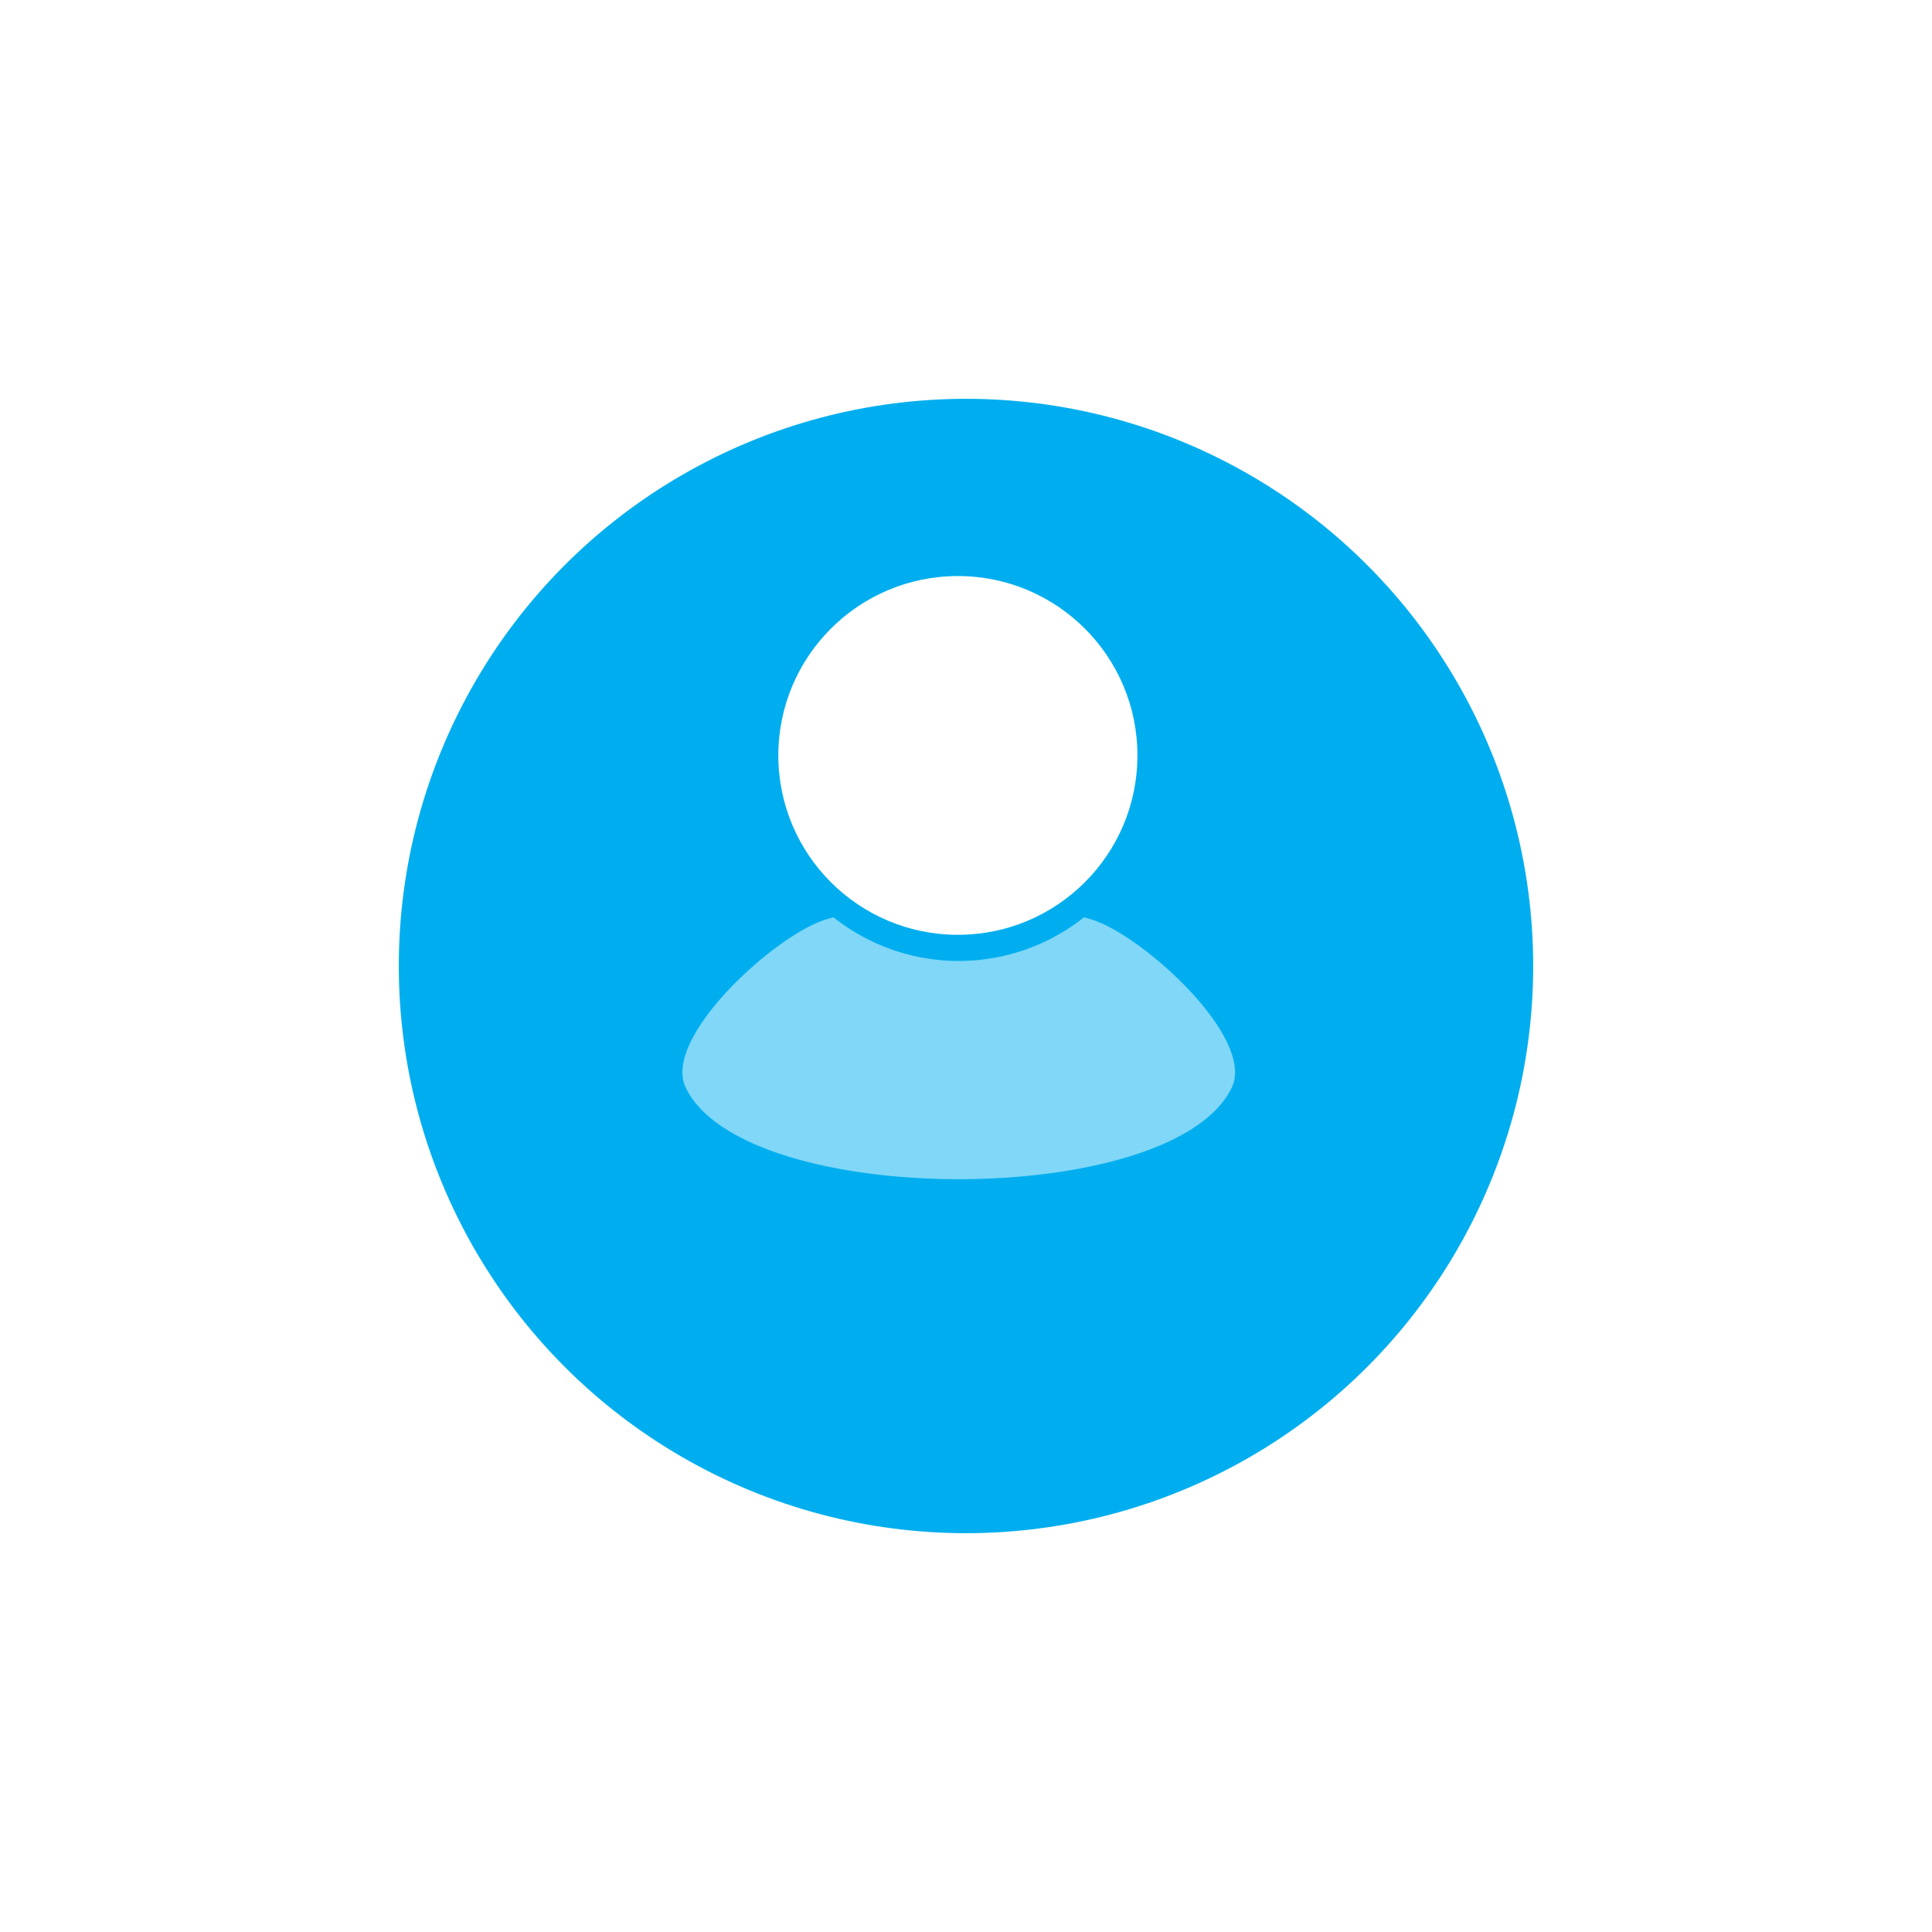 <svg xmlns="http://www.w3.org/2000/svg" xmlns:xlink="http://www.w3.org/1999/xlink" width="109" height="109" viewBox="0 0 109 109">
  <defs>
    <filter id="Ellipse_2" x="0" y="0" width="109" height="109" filterUnits="userSpaceOnUse">
      <feOffset dy="5" input="SourceAlpha"/>
      <feGaussianBlur stdDeviation="7.5" result="blur"/>
      <feFlood flood-opacity="0.2"/>
      <feComposite operator="in" in2="blur"/>
      <feComposite in="SourceGraphic"/>
    </filter>
  </defs>
  <g id="Group_523" data-name="Group 523" transform="translate(-314.5 -1520.5)">
    <g transform="matrix(1, 0, 0, 1, 314.5, 1520.5)" filter="url(#Ellipse_2)">
      <circle id="Ellipse_2-2" data-name="Ellipse 2" cx="32" cy="32" r="32" transform="translate(22.5 17.5)" fill="#00aeef"/>
    </g>
    <g id="Group_14" data-name="Group 14" transform="translate(6.062 12.05)">
      <g id="BUSINESS_BANKING_ICONS" data-name="BUSINESS BANKING ICONS" transform="translate(-723 -28)">
        <path id="Shape_16" data-name="Shape 16" d="M1093.079,1588.342c-.152-.049-.317-.094-.485-.139a11.367,11.367,0,0,1-14.131,0c-.168.045-.333.09-.484.139-2.936.954-9.178,6.683-7.861,9.454,3.287,6.91,27.534,6.91,30.821,0C1102.257,1595.025,1096.014,1589.3,1093.079,1588.342Z" fill="#fff" opacity="0.502"/>
        <ellipse id="Shape_17" data-name="Shape 17" cx="10.13" cy="10.12" rx="10.13" ry="10.12" transform="translate(1075.35 1568.95)" fill="#fff"/>
      </g>
    </g>
  </g>
</svg>
